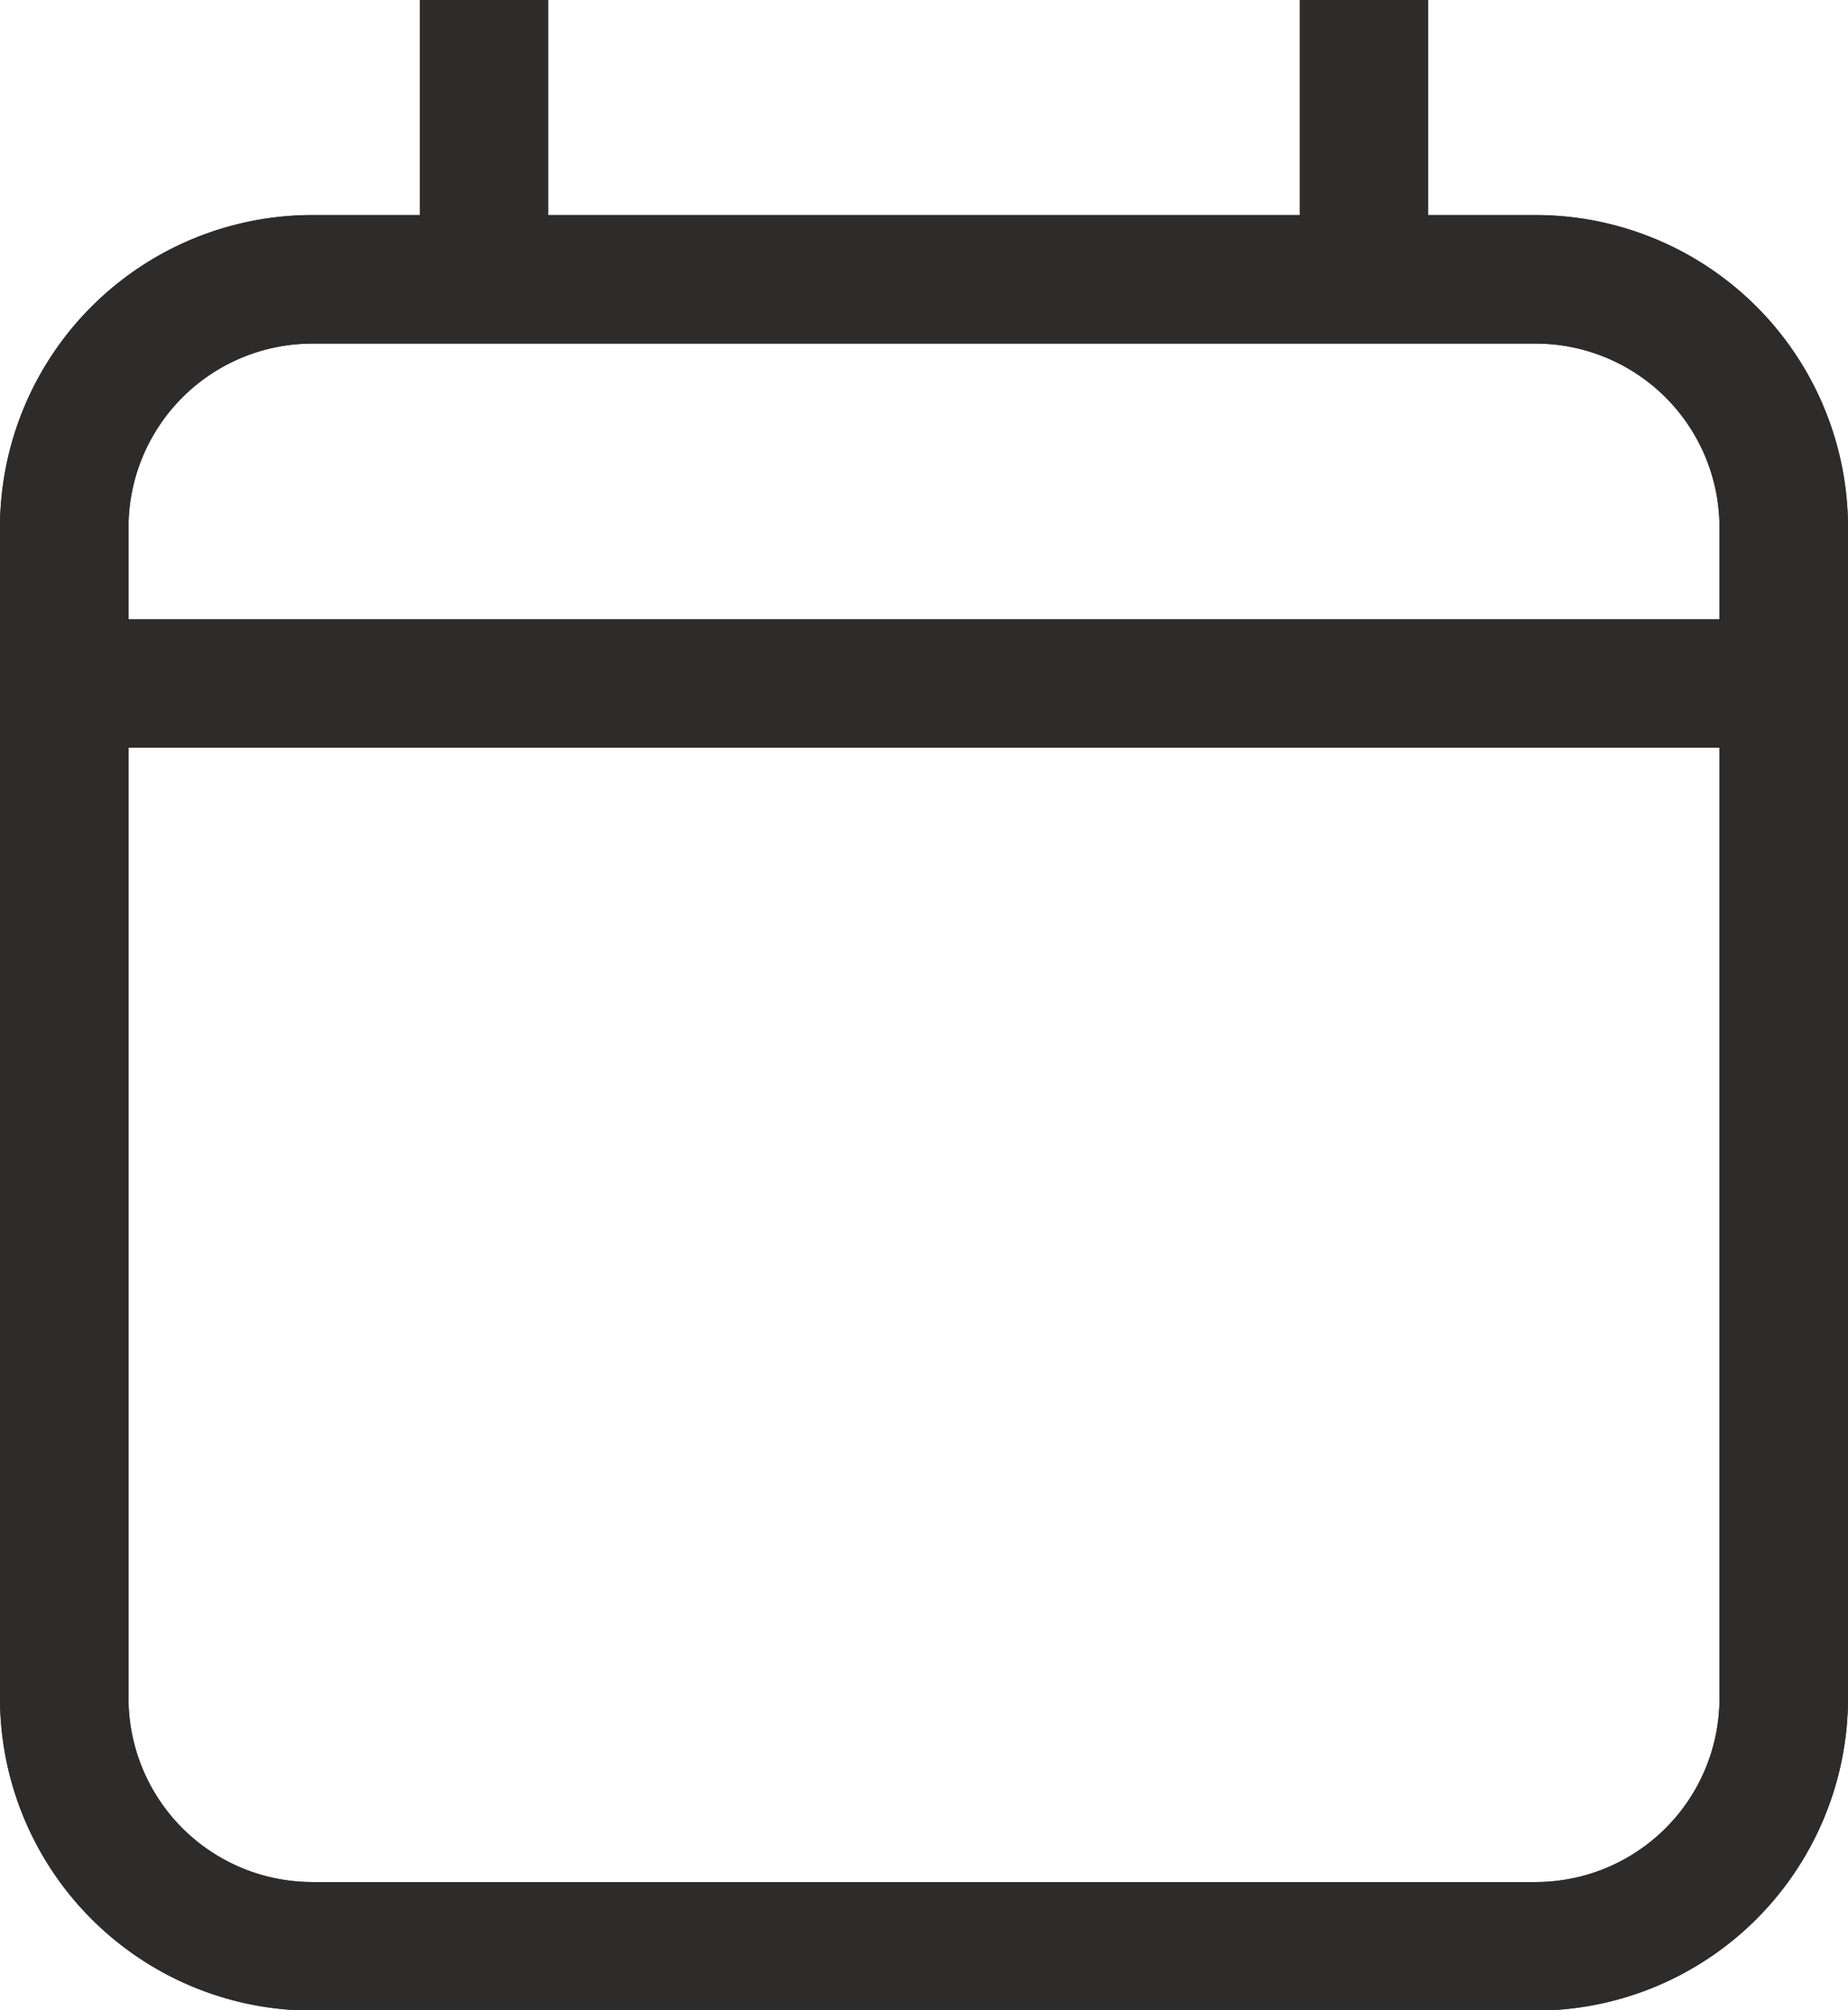 <svg xmlns="http://www.w3.org/2000/svg" width="21.571" height="23.455" viewBox="0 0 21.571 23.455">
  <g id="组_4883" data-sanitized-data-name="组 4883" data-name="组 4883" transform="translate(0.608)">
    <path id="矩形_15" data-sanitized-data-name="矩形 15" data-name="矩形 15" d="M2.894-.75H17.177a3.648,3.648,0,0,1,3.644,3.644V16.552A3.648,3.648,0,0,1,17.177,20.2H2.894A3.648,3.648,0,0,1-.75,16.552V2.894A3.648,3.648,0,0,1,2.894-.75ZM17.177,18.7a2.146,2.146,0,0,0,2.144-2.144V2.894A2.146,2.146,0,0,0,17.177.75H2.894A2.146,2.146,0,0,0,.75,2.894V16.552A2.146,2.146,0,0,0,2.894,18.7Z" transform="translate(0.142 3.259)" fill="#2e2b2b"></path>
    <path id="矩形_16" data-sanitized-data-name="矩形 16" data-name="矩形 16" d="M2.894-.75H17.177a3.648,3.648,0,0,1,3.644,3.644V16.552A3.648,3.648,0,0,1,17.177,20.2H2.894A3.648,3.648,0,0,1-.75,16.552V2.894A3.648,3.648,0,0,1,2.894-.75ZM17.177,18.7a2.146,2.146,0,0,0,2.144-2.144V2.894A2.146,2.146,0,0,0,17.177.75H2.894A2.146,2.146,0,0,0,.75,2.894V16.552A2.146,2.146,0,0,0,2.894,18.7Z" transform="translate(0.142 3.259)" fill="#2e2b2b"></path>
    <path id="直线_5" data-sanitized-data-name="直线 5" data-name="直线 5" d="M.75,3.555H-.75V0H.75Z" transform="translate(5.042)" fill="#2e2b2b"></path>
    <path id="直线_6" data-sanitized-data-name="直线 6" data-name="直线 6" d="M.75,3.555H-.75V0H.75Z" transform="translate(15.313)" fill="#2e2b2b"></path>
    <path id="直线_7" data-sanitized-data-name="直线 7" data-name="直线 7" d="M20.094.75H0V-.75H20.094Z" transform="translate(0 7.974)" fill="#2e2b2b"></path>
  </g>
</svg>
